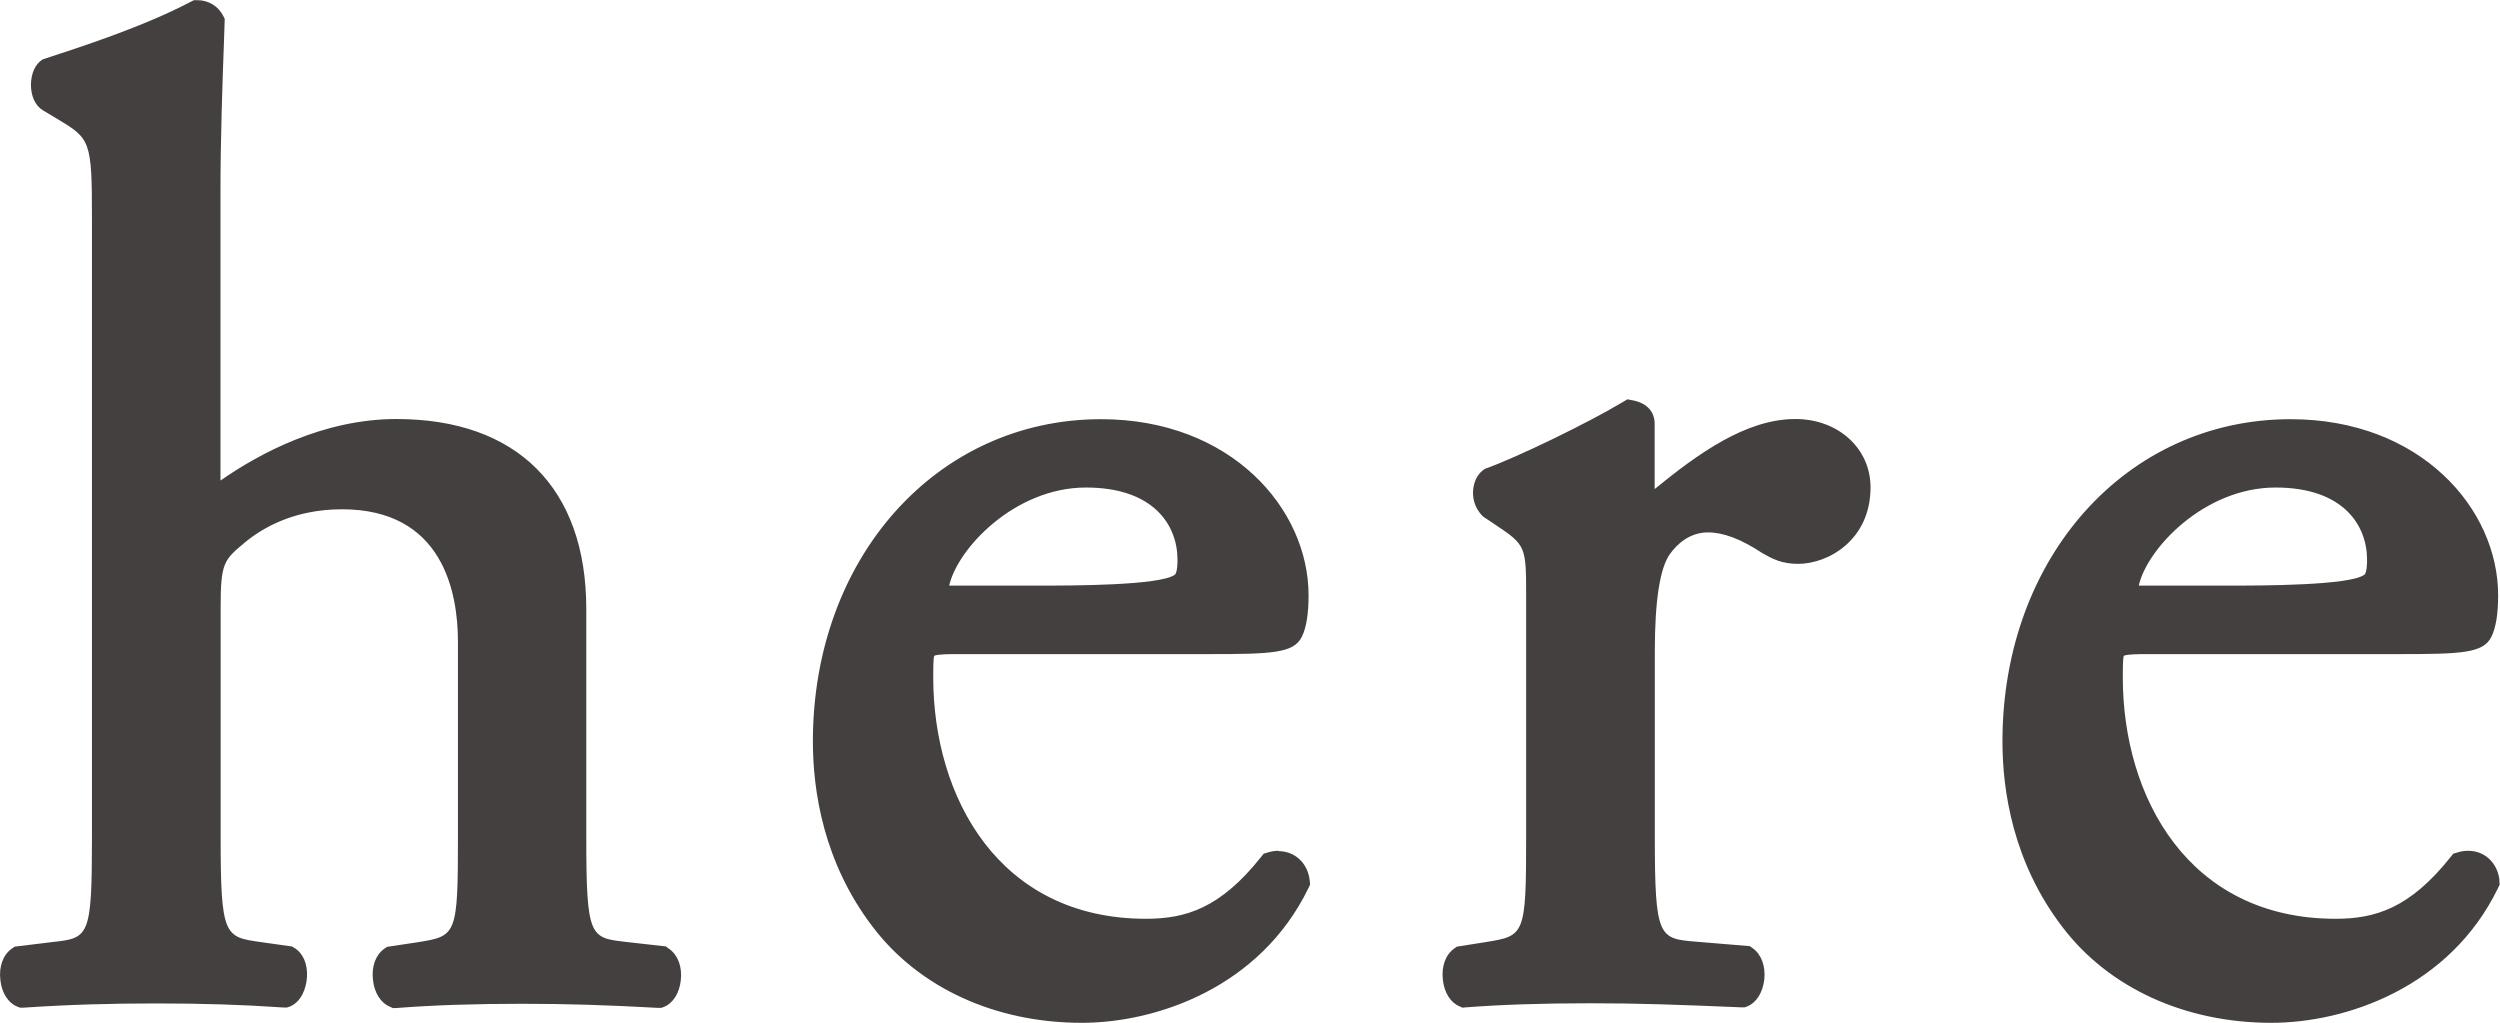 <?xml version="1.0" encoding="UTF-8"?>
<svg id="_圖層_1" data-name="圖層 1" xmlns="http://www.w3.org/2000/svg" viewBox="0 0 147.07 60.16">
  <defs>
    <style>
      .cls-1 {
        fill: #44403f;
      }
    </style>
  </defs>
  <path class="cls-1" d="M39.2,55.68l-2.38-.27c-2.11-.24-2.33-.26-2.33-6.18v-13.41c0-7.1-4.07-11.17-11.17-11.17-4.31,0-8.07,2.03-10.35,3.62,0-.05,0-17.03,0-17.03,0-3.07.12-6.45.21-8.92l.04-1.21-.09-.18c-.29-.57-.87-.92-1.52-.92h-.2l-.18.09c-2.83,1.49-6.54,2.68-8.71,3.39-.44.26-.69.81-.7,1.49,0,.68.26,1.24.69,1.5l.8.48c2.02,1.21,2.1,1.26,2.1,5.97v36.3c0,5.93-.18,5.95-2.34,6.19l-2.21.27-.17.12c-.51.36-.76,1.05-.67,1.83.08.76.45,1.35.98,1.57l.18.07h.19c2.65-.18,5.06-.25,7.82-.25s5.02.07,7.5.24h.19s.18-.06.18-.06c.68-.29.96-1.09,1-1.74.04-.78-.24-1.41-.75-1.71l-.13-.08-1.84-.26c-2.13-.3-2.36-.33-2.36-6.19v-13.49c0-2.63.19-2.79,1.39-3.8,1.09-.91,2.96-1.98,5.75-1.98,5.93,0,6.82,4.88,6.82,7.79v11.49c0,5.8-.09,5.82-2.37,6.19l-1.8.27-.16.11c-.51.36-.76,1.04-.67,1.83.08.76.45,1.35.99,1.58l.18.08h.2c2.17-.17,4.59-.25,7.41-.25,2.64,0,4.88.07,7.99.24h.19s.17-.06.17-.06c.54-.23.9-.82.98-1.57.09-.78-.17-1.47-.67-1.83l-.17-.12ZM147.04,51.79c-.11-1.03-.87-1.74-1.84-1.74-.21,0-.42.03-.64.1l-.24.07-.16.2c-2.39,3.01-4.43,3.63-6.76,3.63-8.65,0-12.52-7.14-12.52-14.21,0-.4,0-1.14.06-1.26.17-.1,1-.1,1.31-.1h14.85c3.68,0,4.98-.05,5.46-1.01.27-.54.4-1.36.4-2.45,0-5.1-4.57-10.36-12.21-10.36-9.66,0-16.95,8.15-16.95,18.96,0,2.89.62,7.13,3.54,10.93,2.72,3.57,7.2,5.62,12.28,5.62,4.38,0,10.49-2.07,13.33-7.92l.1-.21-.02-.23ZM133.87,28.68c3.96,0,5.38,2.2,5.38,4.25,0,.7-.12.86-.16.88-.86.64-6.14.64-7.87.64h-5.4c.48-2.17,3.85-5.77,8.05-5.77ZM105.61,24.65c-2.89,0-5.71,2.03-8.27,4.12v-3.87c0-.33-.13-1.12-1.29-1.35l-.31-.06-.27.16c-2.07,1.24-6.23,3.26-8.11,3.93-.38.23-.62.64-.69,1.16-.06.47.03,1.12.58,1.65l.72.48c1.81,1.21,1.81,1.26,1.81,4.31v14.05c0,5.8-.09,5.82-2.37,6.19l-1.71.27-.15.11c-.51.36-.76,1.05-.67,1.83.08.76.45,1.35.98,1.57l.18.08.2-.02c2.09-.16,4.48-.24,7.33-.24s5.06.08,8.88.24h.18s.17-.06.17-.06c.54-.23.9-.82.99-1.58.08-.78-.17-1.47-.67-1.83l-.18-.13-3.12-.26c-2.23-.18-2.47-.19-2.47-6.18v-10.92c0-2.96.3-4.89.89-5.71.42-.58,1.15-1.27,2.24-1.27.9,0,1.94.39,3.18,1.21.58.33,1.13.64,2.12.64,1.77,0,4.26-1.4,4.26-4.5,0-2.29-1.9-4.02-4.42-4.02ZM75.22,50.05c-.21,0-.42.03-.64.1l-.24.07-.16.2c-2.39,3.01-4.43,3.63-6.76,3.63-8.65,0-12.52-7.14-12.52-14.21,0-.4,0-1.14.06-1.26.17-.1,1-.1,1.31-.1h14.85c3.68,0,4.98-.05,5.46-1.01.27-.54.4-1.36.4-2.45,0-5.1-4.57-10.36-12.21-10.36-9.66,0-16.95,8.15-16.95,18.96,0,2.89.62,7.13,3.54,10.93,2.72,3.57,7.2,5.62,12.28,5.62,4.38,0,10.49-2.07,13.33-7.92l.1-.21-.02-.23c-.11-1.03-.87-1.74-1.84-1.74ZM63.89,28.68c3.96,0,5.38,2.2,5.38,4.25,0,.7-.12.86-.16.88-.86.64-6.14.64-7.87.64h-5.4c.48-2.17,3.85-5.77,8.05-5.77Z"/>
</svg>